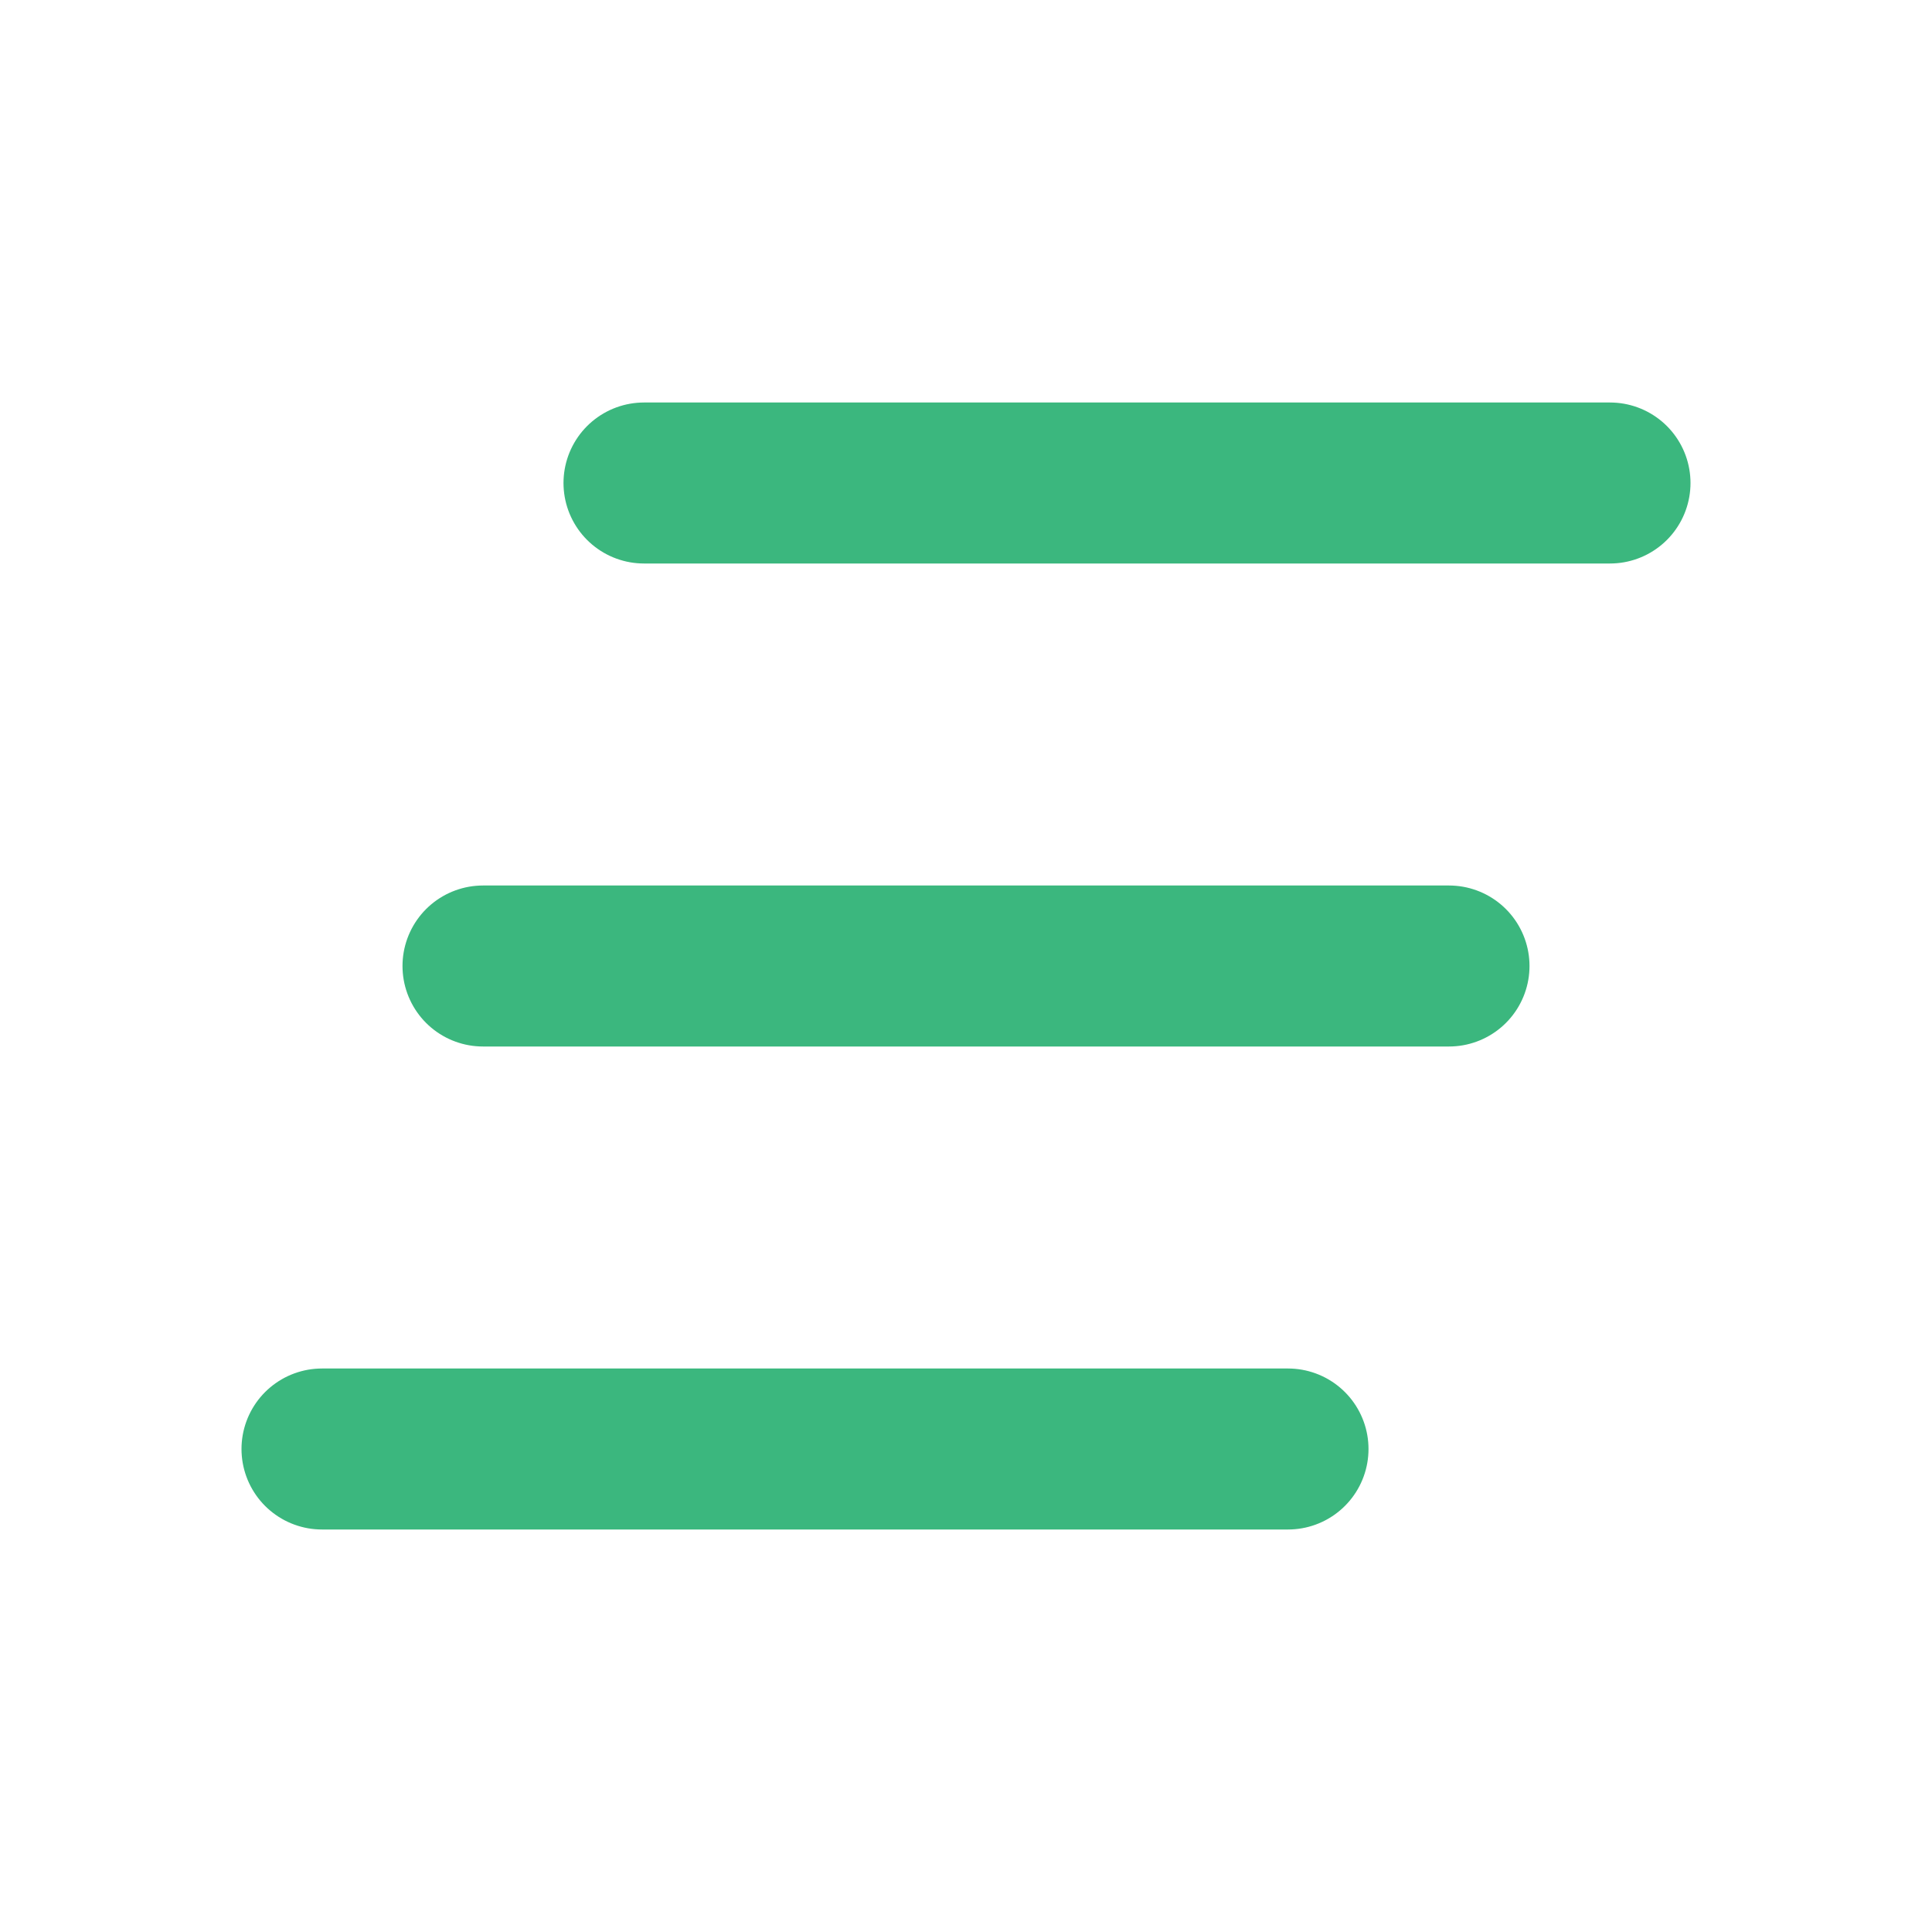 <svg xmlns="http://www.w3.org/2000/svg" width="24" height="24" viewBox="0 0 24 24" fill="none" stroke="#3BB77E" stroke-width="2" stroke-linecap="round" stroke-linejoin="round" class="icon icon-tabler icons-tabler-outline icon-tabler-clear-all"><path stroke="none" d="M0 0h24v24H0z" fill="none"/><path d="M8 6h12" /><path d="M6 12h12" /><path d="M4 18h12" /></svg>